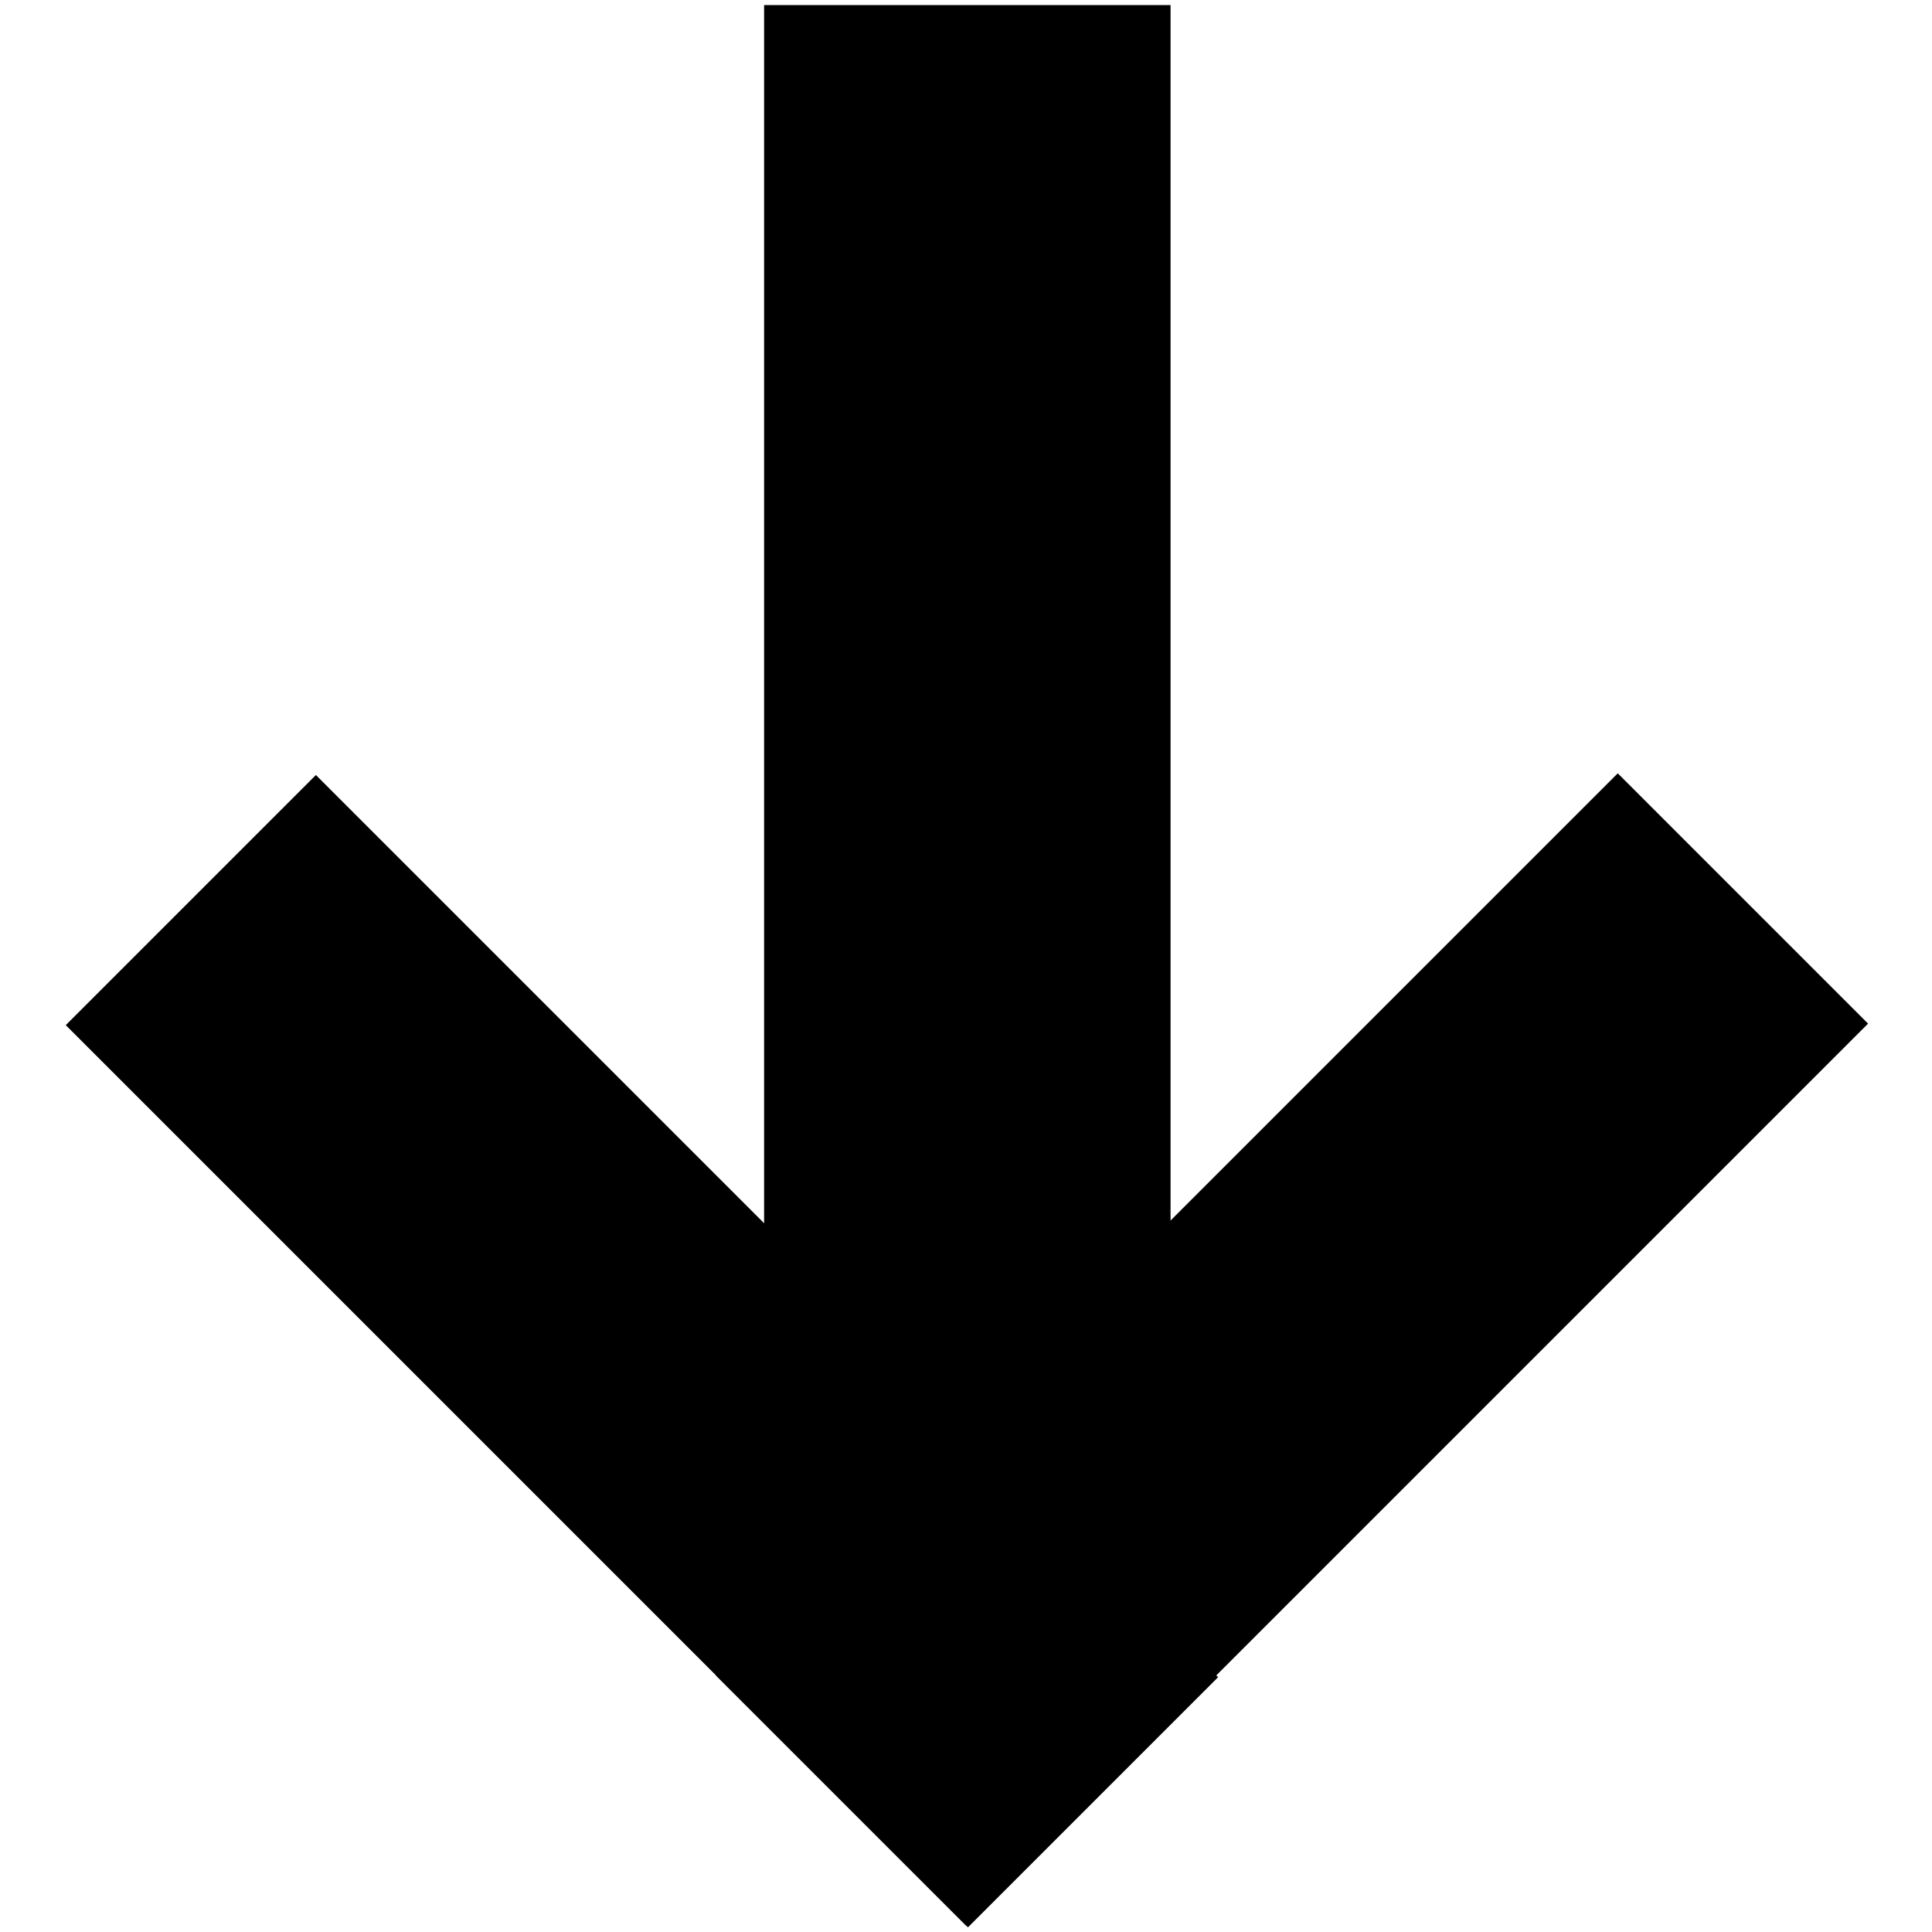 <?xml version="1.0" encoding="utf-8"?>
<!-- Uploaded to: SVG Repo, www.svgrepo.com, Generator: SVG Repo Mixer Tools -->
<!DOCTYPE svg PUBLIC "-//W3C//DTD SVG 1.1//EN" "http://www.w3.org/Graphics/SVG/1.1/DTD/svg11.dtd">
<svg fill="#000000" version="1.1" id="Layer_1" xmlns="http://www.w3.org/2000/svg" xmlns:xlink="http://www.w3.org/1999/xlink" 
	 width="800px" height="800px" viewBox="0 0 8 8" enable-background="new 0 0 8 8" xml:space="preserve">
<rect x="2.709" y="4.855" transform="matrix(0.707 -0.707 0.707 0.707 -2.384 5.42)" width="5.283" height="1.466"/>
<rect x="3.164" y="0.021" width="1.683" height="6.375"/>
<rect x="0.015" y="4.861" transform="matrix(-0.707 -0.707 0.707 -0.707 0.582 11.428)" width="5.284" height="1.465"/>
</svg>
